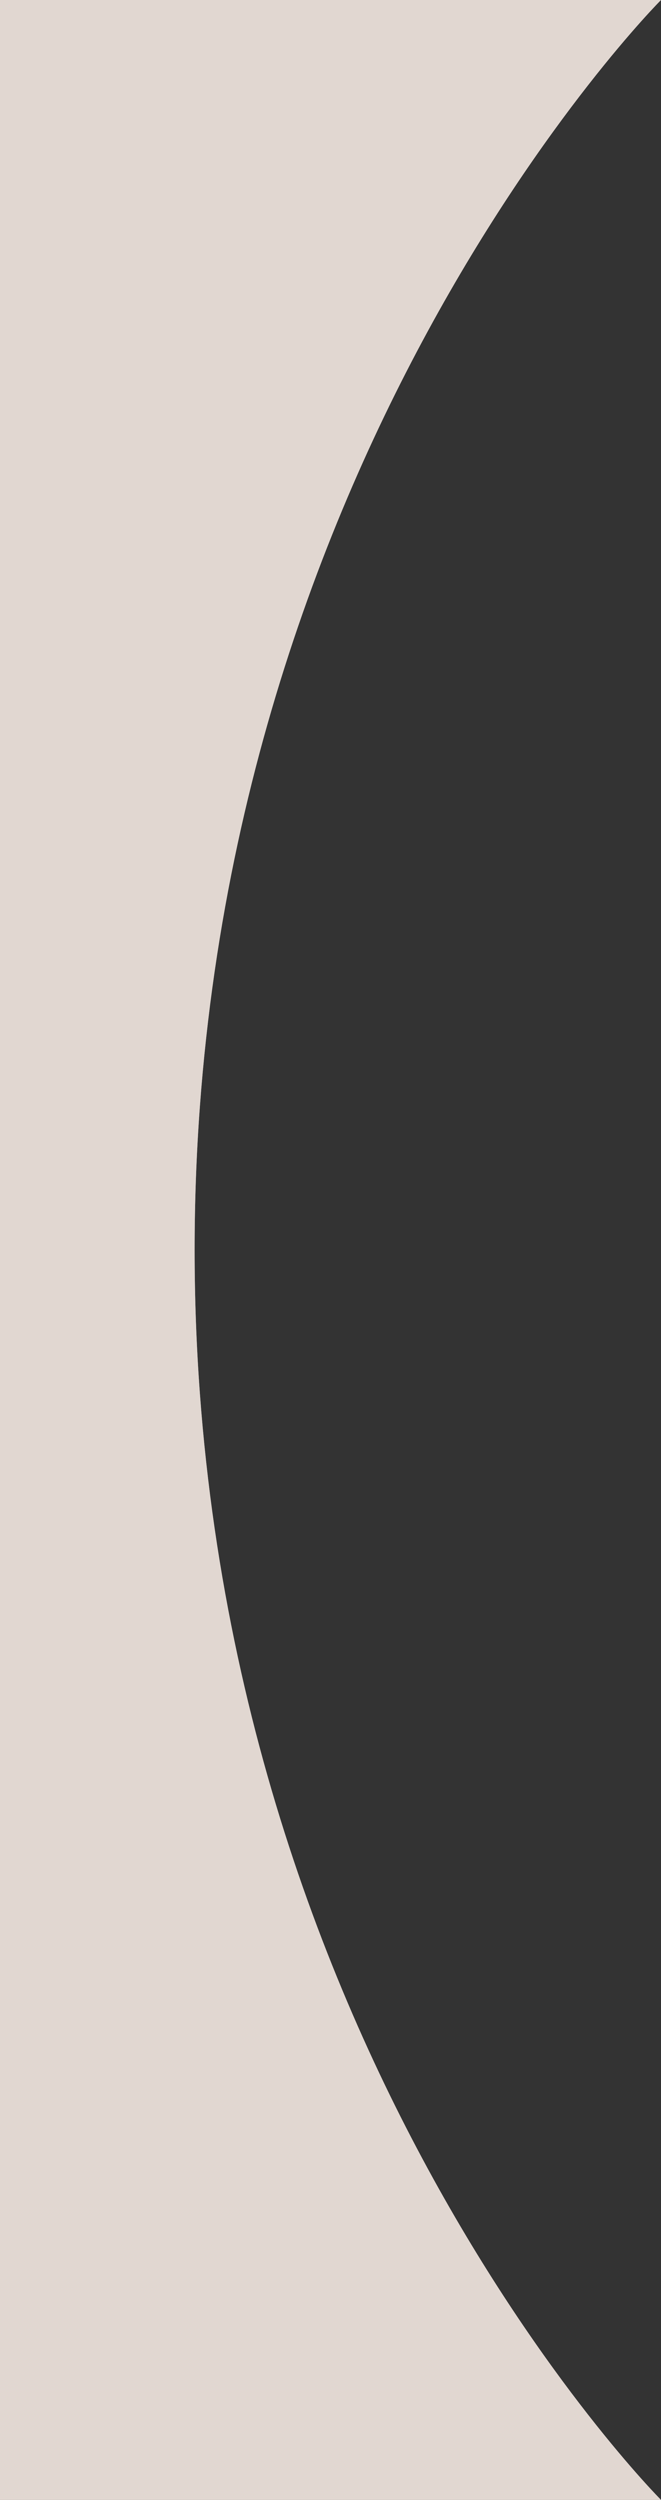 <svg width="220" height="832" viewBox="0 0 220 832" fill="none" xmlns="http://www.w3.org/2000/svg">
<rect x="0" y="0" width="220" height="832" fill="#333333" stroke="none"/>
<g clip-path="url(#clip0_1_659)">
<path d="M220 832L-2.5982e-06 832L7.01376e-05 4.4296e-05L220 6.3529e-05C220 6.3529e-05 64.776 155.208 64.776 416C64.776 676.792 220 832 220 832Z" fill="white"/>
<path d="M220 832L-2.5982e-06 832L7.01376e-05 4.4296e-05L220 6.3529e-05C220 6.3529e-05 64.776 155.208 64.776 416C64.776 676.792 220 832 220 832Z" fill="#CDBDB2" fill-opacity="0.6"/>
</g>
<defs>
<clipPath id="clip0_1_659">
<rect width="220" height="832" fill="white" transform="translate(220 832) rotate(-180)"/>
</clipPath>
</defs>
</svg>
